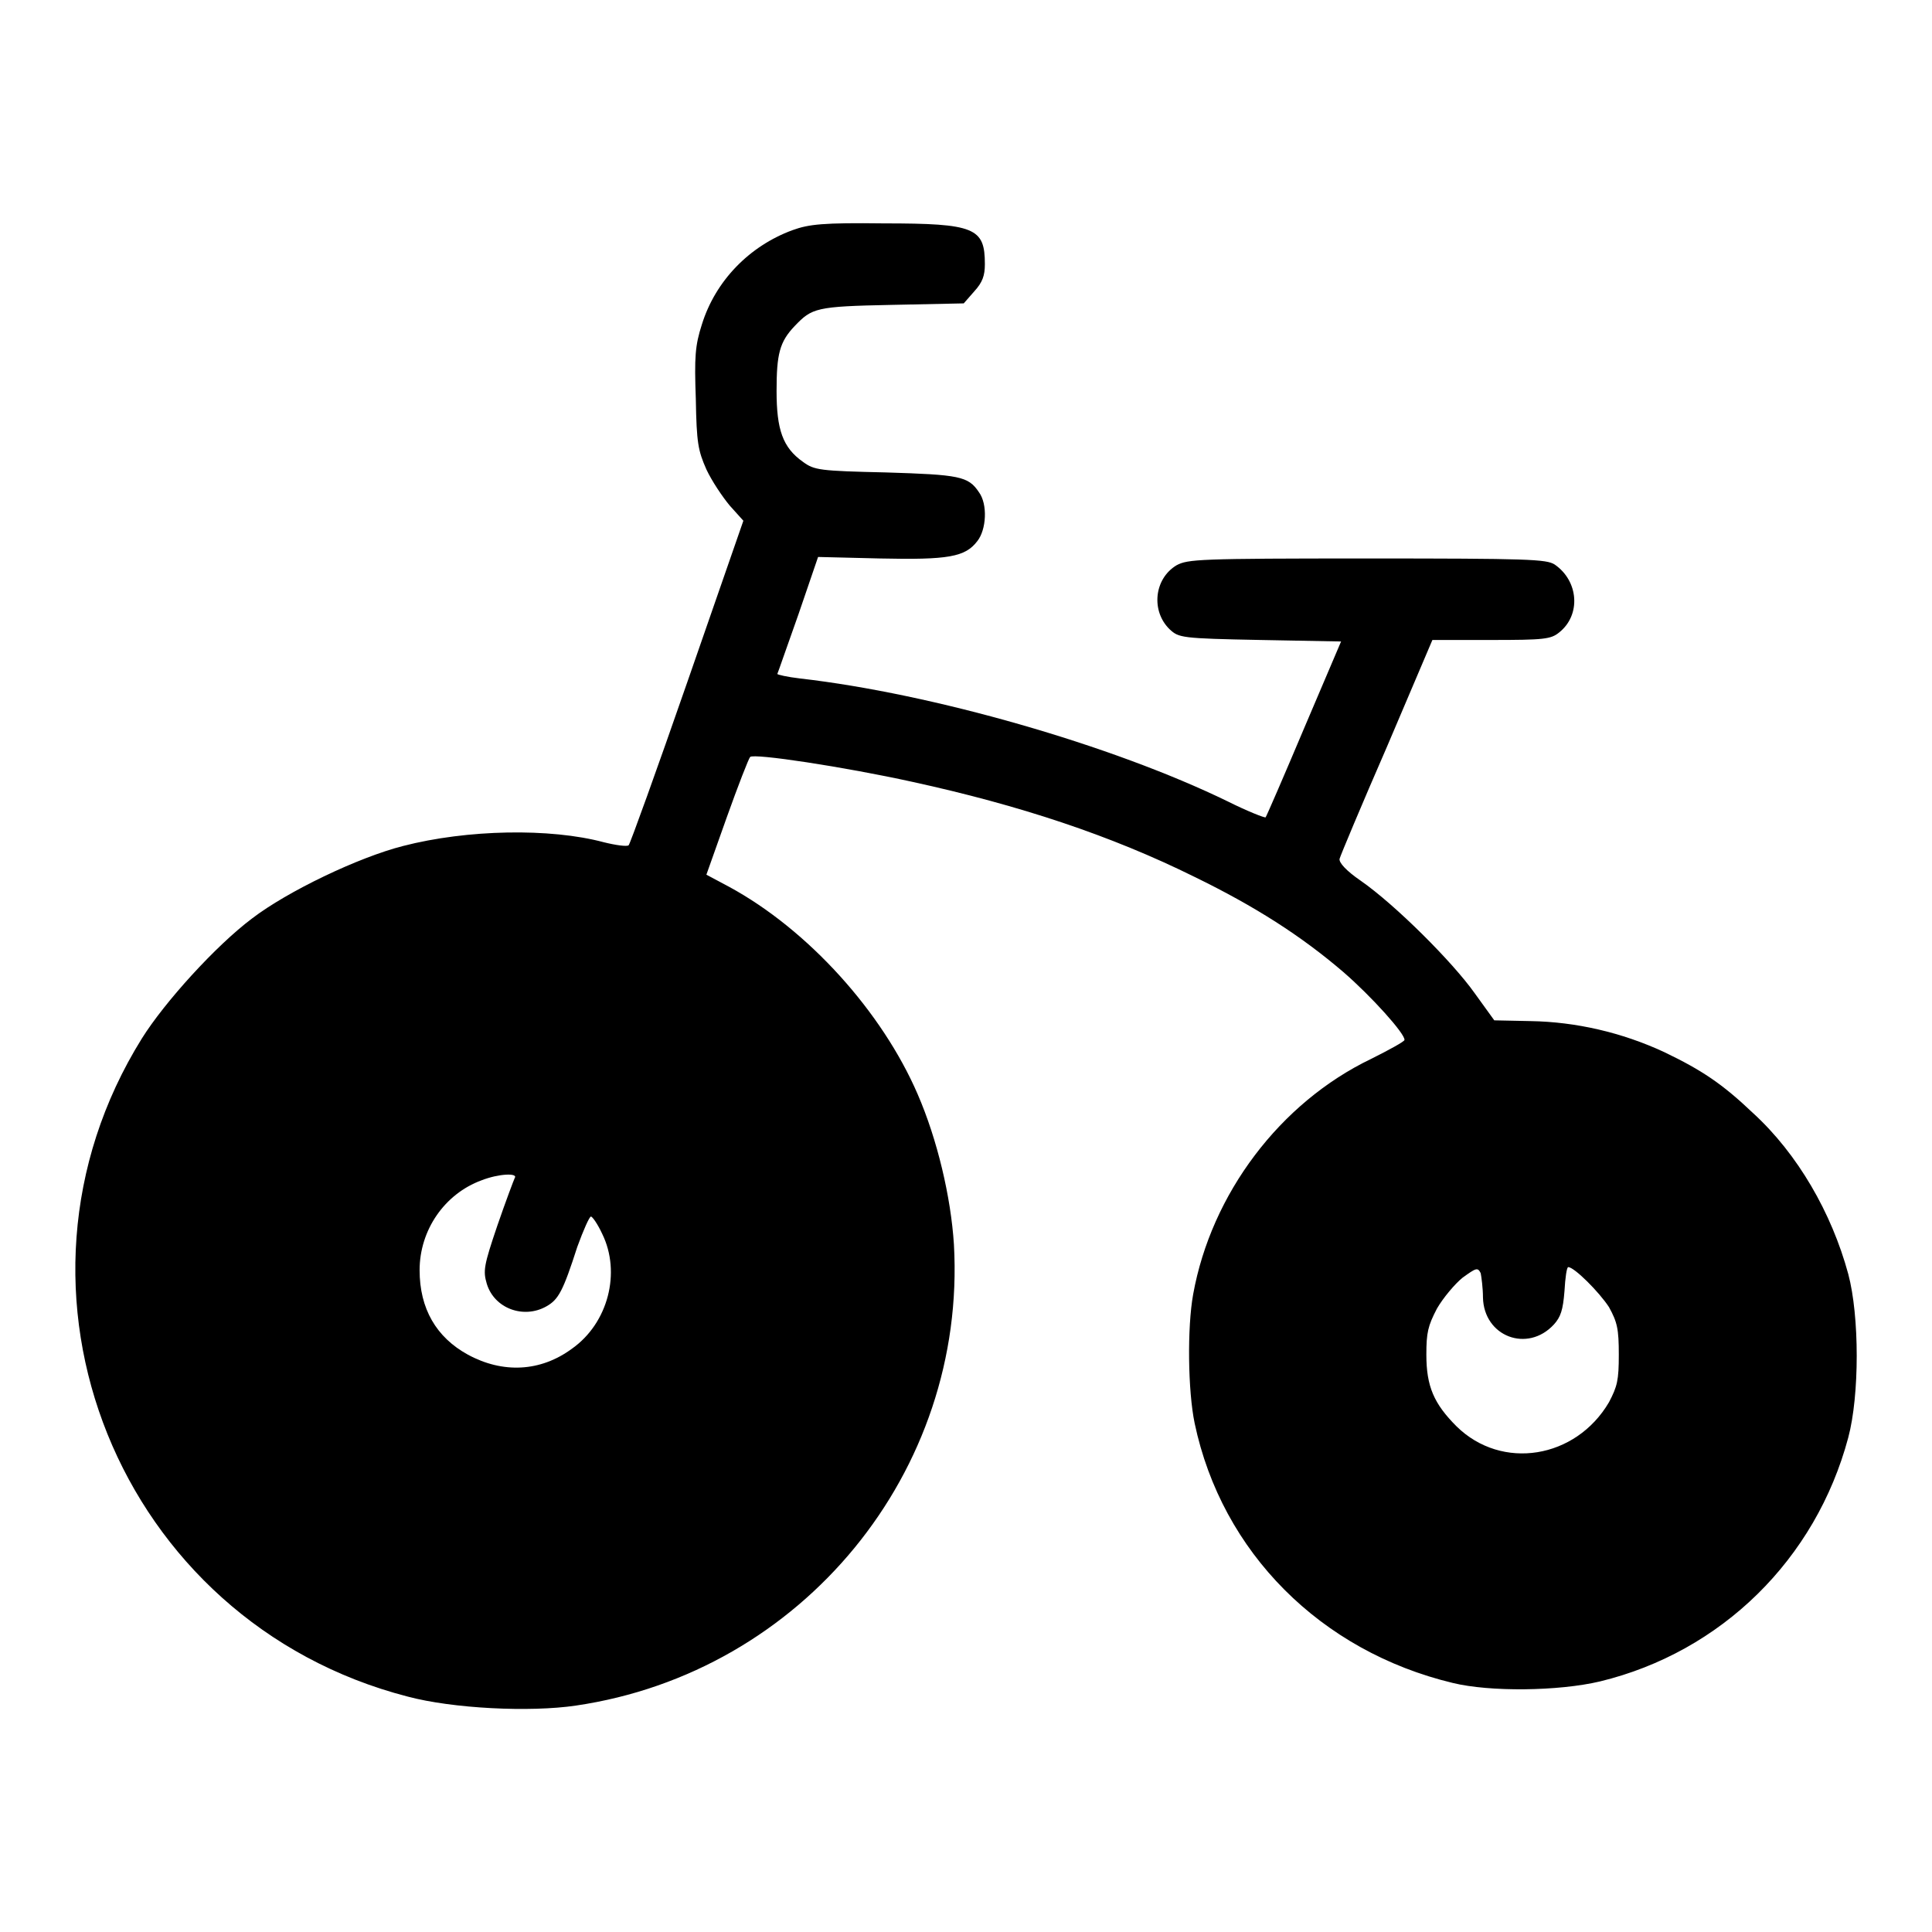 <?xml version="1.0" encoding="utf-8"?>
<!-- Svg Vector Icons : http://www.onlinewebfonts.com/icon -->
<!DOCTYPE svg PUBLIC "-//W3C//DTD SVG 1.1//EN" "http://www.w3.org/Graphics/SVG/1.1/DTD/svg11.dtd">
<svg version="1.1" xmlns="http://www.w3.org/2000/svg" xmlns:xlink="http://www.w3.org/1999/xlink" x="0px" y="0px" viewBox="0 0 256 256" enable-background="new 0 0 256 256" xml:space="preserve">
<g><g><g><path fill="#000000" d="M105,30.5c-5.7,2.1-10.2,6.7-12,12.5c-0.9,2.8-1,4.3-0.8,9.9c0.1,5.8,0.3,6.8,1.4,9.3c0.7,1.5,2.1,3.6,3.1,4.8l1.8,2l-7.4,21.3c-4.1,11.8-7.6,21.5-7.8,21.7c-0.2,0.2-1.7,0-3.3-0.4c-7.1-1.9-18.1-1.7-26.6,0.5c-5.9,1.5-15.3,6-20,9.6c-4.8,3.6-11.6,11.1-14.6,15.9C-2,171,15.7,214.9,54,224.8c6,1.6,16.2,2.1,22.3,1.2c30-4.4,51.8-31,50.1-61.1c-0.4-6.3-2.2-13.9-4.8-19.9c-4.7-10.9-14.5-21.8-25-27.5l-3-1.6l2.7-7.6c1.5-4.2,2.9-7.8,3.1-8c0.5-0.5,12.4,1.3,21.5,3.3c14.2,3.1,26.3,7.1,37.4,12.6c8,3.9,14.1,7.8,19.7,12.6c3.7,3.2,8.2,8.2,8.1,9c0,0.2-2,1.3-4.4,2.5c-12.1,5.8-21.2,17.9-23.6,31.2c-0.8,4.4-0.7,12.8,0.2,17.1c3.6,17.1,16.7,30.2,34.2,34.4c4.9,1.2,14,1.1,19.5-0.2c16.1-3.9,28.6-16.2,32.9-32.3c1.5-5.6,1.5-16.1,0-21.7c-2.2-8.1-6.7-15.9-12.6-21.3c-4.1-3.9-6.8-5.7-11.8-8.1c-5.6-2.6-11.7-4-17.7-4.1l-4.8-0.1l-2.6-3.6c-2.9-4.1-10.5-11.7-15.1-14.9c-1.9-1.3-2.9-2.4-2.8-2.9c0.1-0.4,2.9-7.1,6.3-14.9l6-14.1h7.8c7,0,7.9-0.1,9-1c2.9-2.3,2.6-6.8-0.6-9c-1.1-0.7-3.4-0.8-24.9-0.8c-22.3,0-23.7,0.1-25.2,0.9c-3,1.8-3.4,6.1-0.9,8.5c1.2,1.1,1.5,1.2,12,1.4l10.7,0.2l-4.9,11.5c-2.7,6.4-5,11.7-5.1,11.8c-0.1,0.1-2.4-0.8-5-2.1c-15.4-7.5-39.2-14.3-56.7-16.3c-1.7-0.2-3-0.5-3-0.6c0.1-0.2,1.3-3.7,2.8-7.9l2.6-7.6l8.2,0.2c9.1,0.2,11.3-0.2,12.9-2.3c1.2-1.5,1.4-4.9,0.2-6.5c-1.4-2.1-2.6-2.3-12.3-2.6c-8.8-0.2-9.5-0.3-11-1.4c-2.7-1.9-3.5-4.3-3.5-9.4c0-4.9,0.4-6.5,2.4-8.6c2.3-2.4,2.8-2.6,12.8-2.8l9.6-0.2l1.4-1.6c1.1-1.2,1.4-2.1,1.4-3.6c0-4.8-1.3-5.4-13.4-5.4C109.1,29.5,107.2,29.7,105,30.5z M68.2,156.1c-0.1,0.2-1.2,3.1-2.3,6.3c-1.8,5.3-1.9,6-1.4,7.7c1,3.3,4.9,4.7,7.9,3c1.6-0.9,2.2-2,4.1-7.9c0.8-2.2,1.6-4,1.8-4s0.9,1,1.5,2.3c2.5,5.1,0.8,11.8-4,15.2c-4.2,3.1-9.2,3.3-13.8,0.8c-4.2-2.3-6.4-6.1-6.4-11.2c0-5.3,3.3-10.1,8.2-11.9C66.1,155.5,68.7,155.4,68.2,156.1z M196.5,171.9c0.1,5.2,5.9,7.4,9.4,3.6c0.9-1,1.2-1.9,1.4-4.4c0.1-1.8,0.3-3.2,0.5-3.2c0.8,0,4.1,3.3,5.4,5.3c1.1,2,1.3,2.9,1.3,6.3c0,3.4-0.2,4.2-1.3,6.3c-4.4,7.5-14.2,9.1-20.2,3.2c-3-3-4-5.3-4-9.5c0-2.9,0.2-3.8,1.4-6.1c0.8-1.4,2.4-3.3,3.4-4.1c1.8-1.3,2-1.4,2.4-0.6C196.3,169.2,196.5,170.7,196.5,171.9z"/></g></g></g>
</svg>